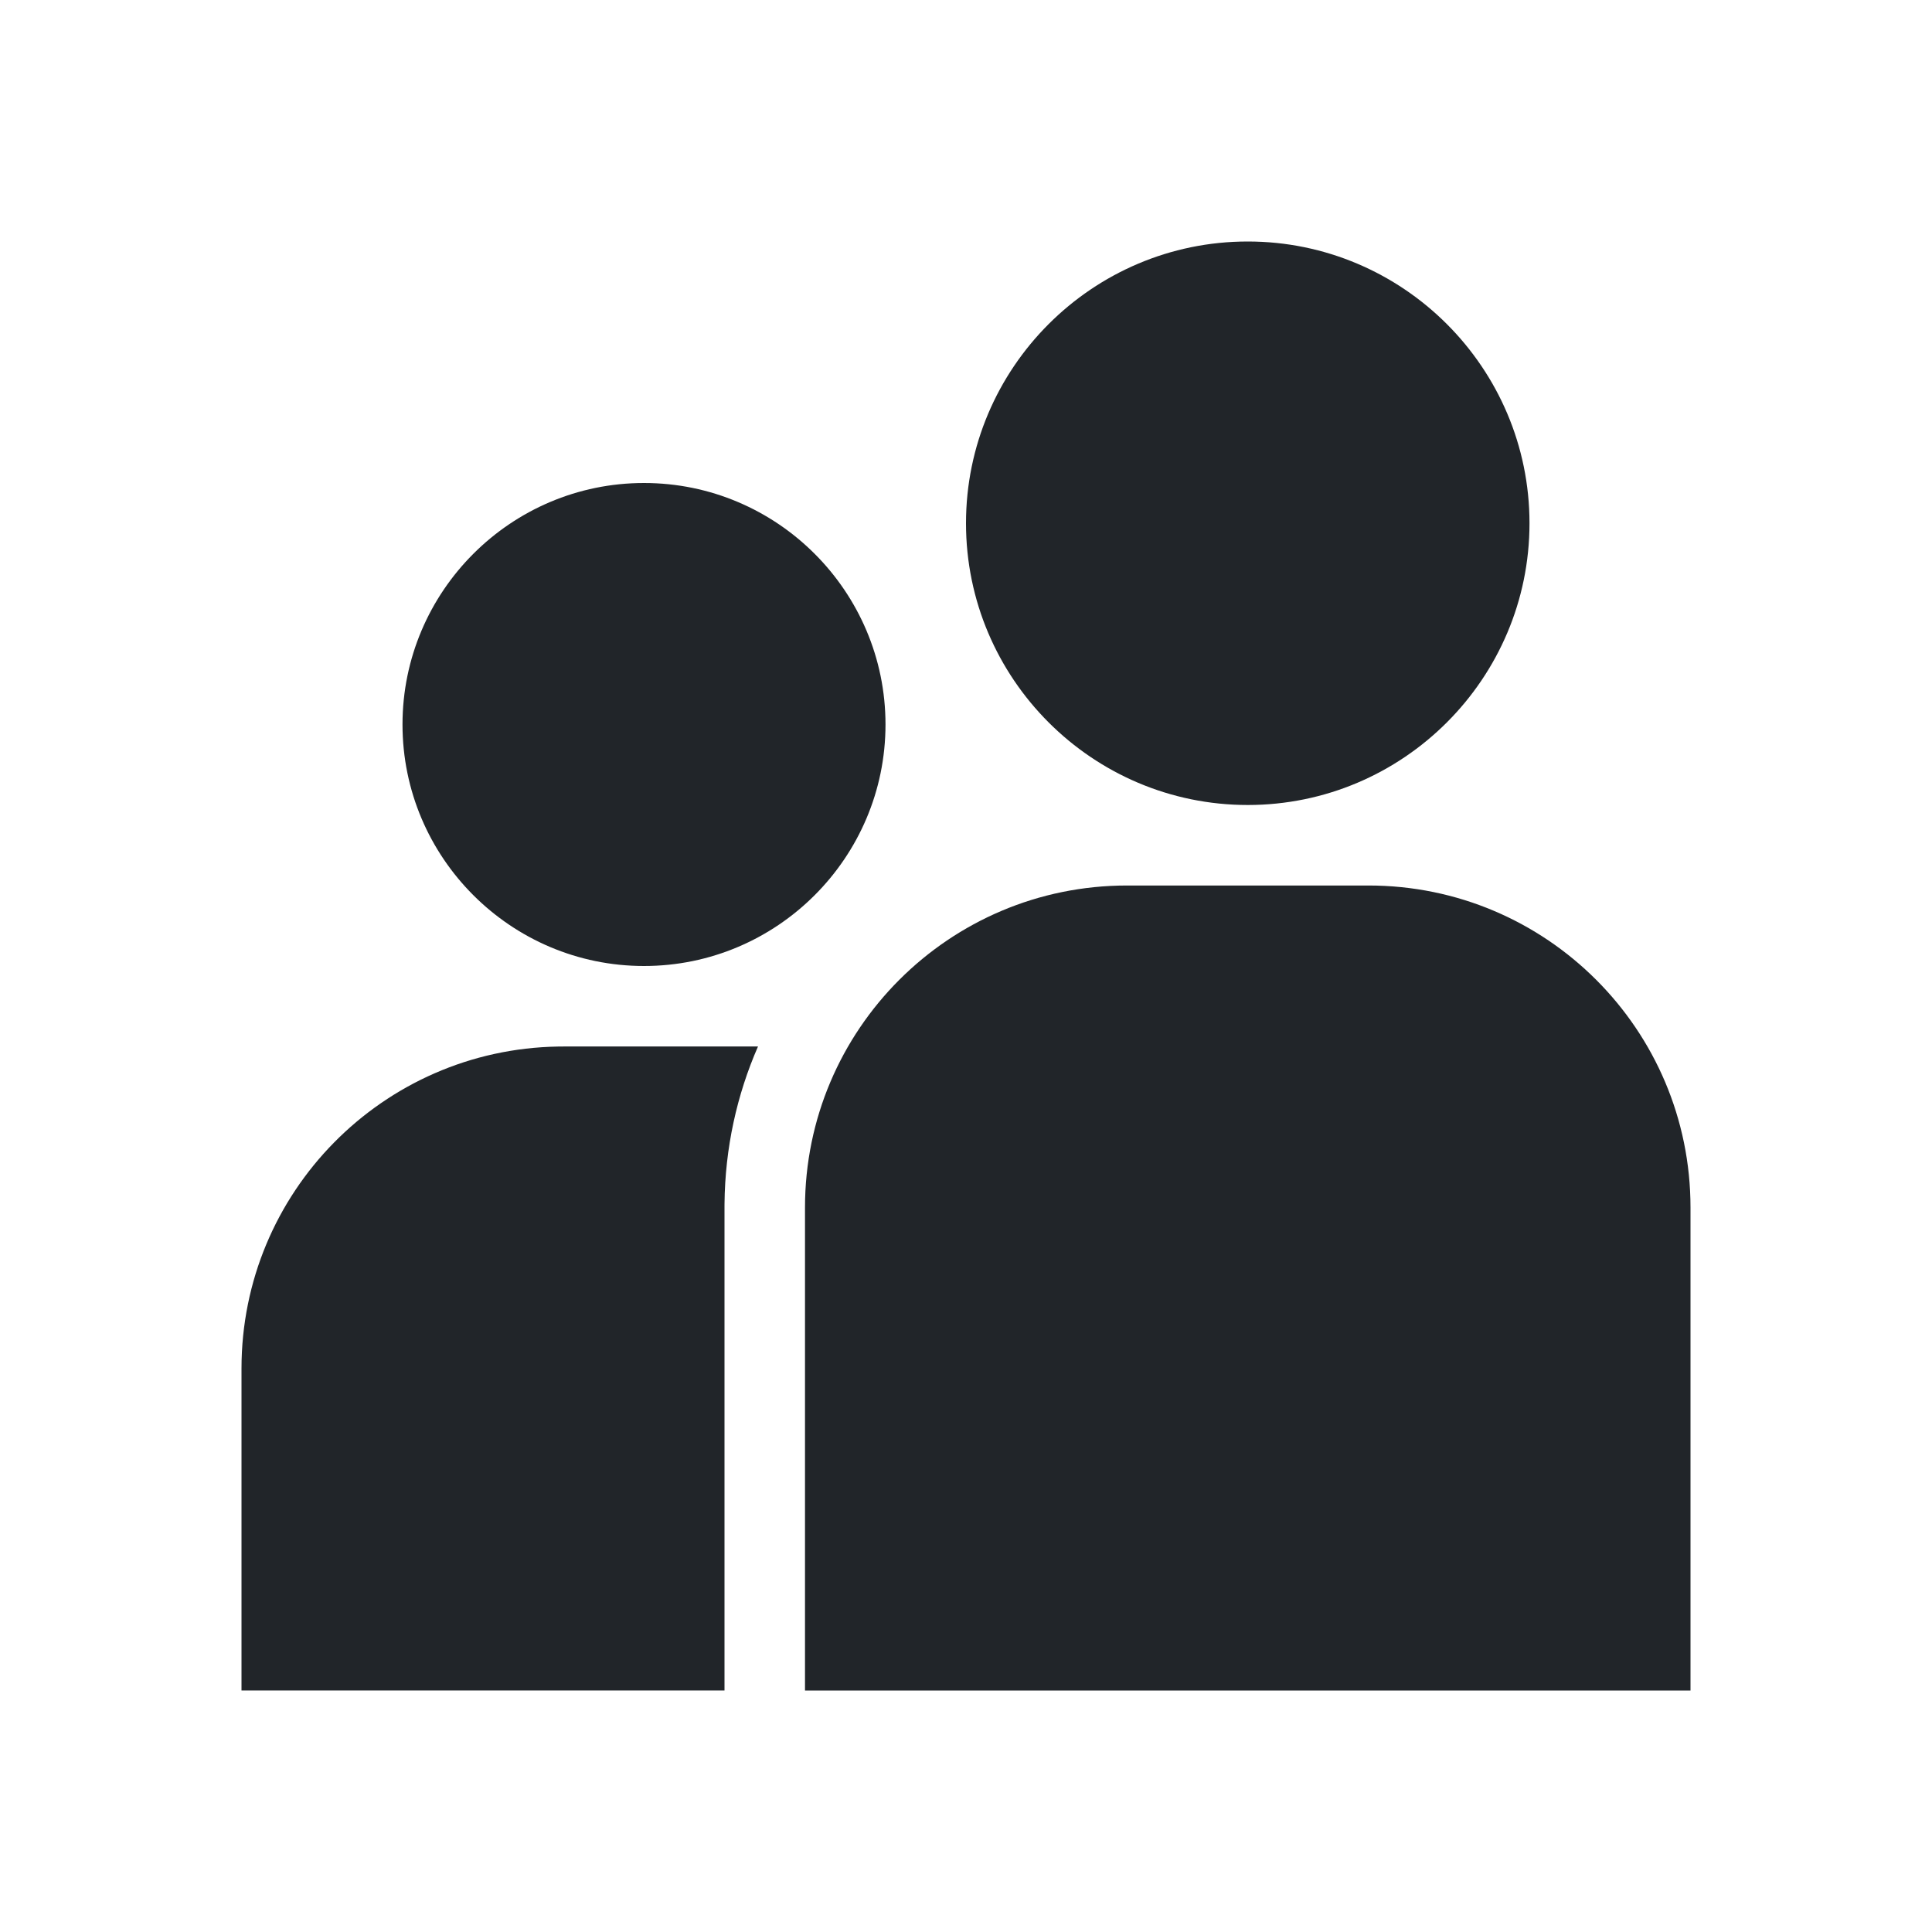 <?xml version="1.0" encoding="UTF-8"?>
<!-- Uploaded to: SVG Repo, www.svgrepo.com, Generator: SVG Repo Mixer Tools -->
<svg width="800px" height="800px" viewBox="0 0 512 512" version="1.1" xmlns="http://www.w3.org/2000/svg">
    <title>user-management-filled</title>
    <g id="Page-1" stroke="none" stroke-width="1" fill="none" fill-rule="evenodd">
        <g id="audio-description1" fill="#212529" transform="translate(64, 64)">
            <path d="M136.876,213.332 C131.288,226.121 128.136,240.216 128.004,255.033 L128,256 L128,383.999 L-4.26325641e-14,384 L-4.26325641e-14,298.667 C-4.26325641e-14,251.991 37.427,214.098 83.922,213.345 L85.333,213.333 L136.876,213.332 Z M298.667,170.667 C345.795,170.667 384,208.872 384,256 L384,384 L149.333,384 L149.333,256 C149.333,208.872 187.538,170.667 234.667,170.667 L298.667,170.667 Z M106.667,64 C141.952,64 170.667,92.715 170.667,128 C170.667,163.285 141.952,192 106.667,192 C71.381,192 42.667,163.285 42.667,128 C42.667,92.715 71.381,64 106.667,64 Z M266.667,1.42108547e-14 C307.84,1.42108547e-14 341.333,33.493 341.333,74.667 C341.333,115.84 307.84,149.333 266.667,149.333 C225.493,149.333 192,115.84 192,74.667 C192,33.493 225.493,1.42108547e-14 266.667,1.42108547e-14 Z" id="Mask">

</path>
        </g>
    </g>
</svg>
